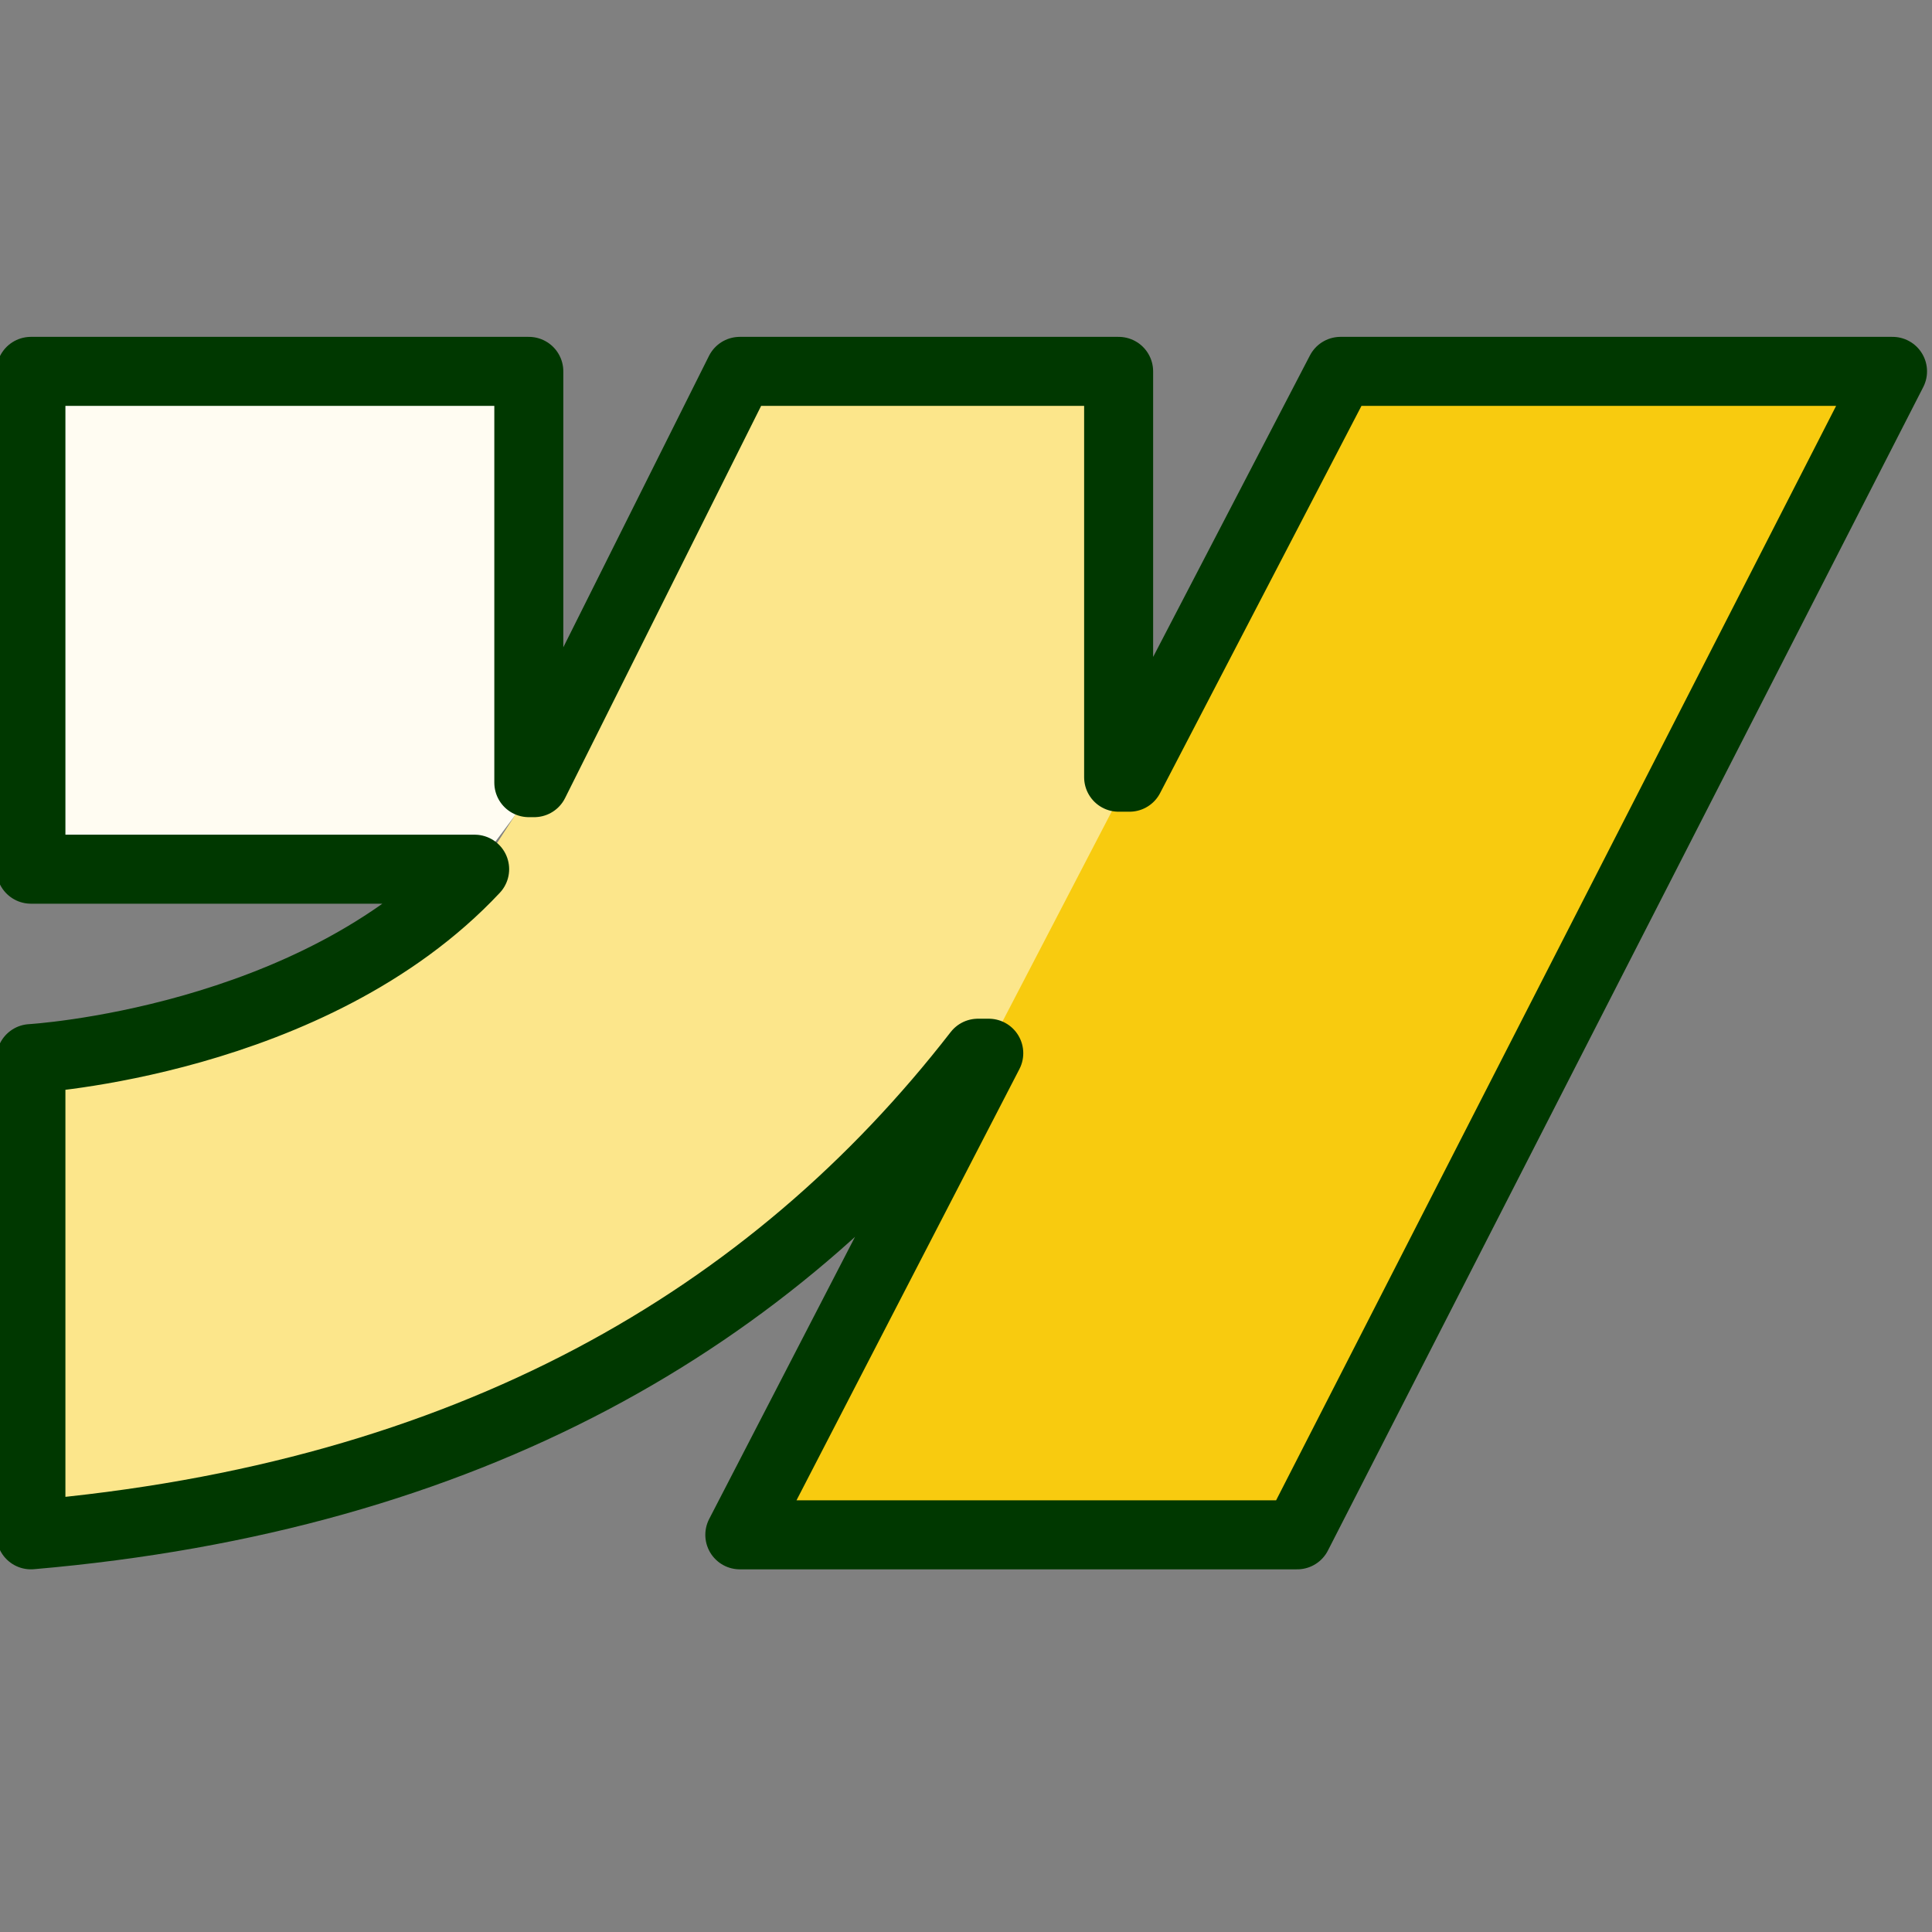 <?xml version="1.0" encoding="UTF-8"?>
<svg id="Ebene_1" xmlns="http://www.w3.org/2000/svg" width="28" height="28" version="1.1" viewBox="0 0 28 28">
  <rect x="0" y="0" width="28" height="28" fill="#808080" stroke="none"/>
  <!-- Generator: Adobe Illustrator 30.0.0, SVG Export Plug-In . SVG Version: 2.1.1 Build 123)  -->
  <defs>
    <style>
      .st0 {
        fill: #fce68b;
      }

      .st1 {
        fill: #fffcf2;
      }

      .st2 {
        fill: none;
        stroke: #003800;
        stroke-linecap: round;
        stroke-linejoin: round;
      }

      .st3 {
        fill: #f8cb0f;
      }
    </style>
  </defs>
  <g id="Ebene_11">
    <path class="st1" d="M6.879,12.597H.448v-7.215h7.215v5.961h.157l-.941,1.255Z"/>
    <path class="st0" d="M7.821,11.264l2.98-5.961h5.49v5.882h.157l-2.039,4h-.157c-2.98,3.843-7.451,6.431-13.725,6.98v-6.823s4.078-.235,6.431-2.745"/>
    <path class="st3" d="M16.369,11.264l3.059-5.961h8l-8.627,16.862h-8.078l3.608-6.98s2.039-3.921,2.039-3.921Z"/>
    <path class="st2" d="M19.428,5.382l-3.059,5.882h-.157v-5.882h-5.49l-2.98,5.961h-.078v-5.961H.448v7.215h6.431C4.527,15.107.448,15.342.448,15.342v6.902c6.353-.549,10.745-3.137,13.725-6.98h.157l-3.608,6.98h8.078L27.428,5.382s-8,0-8,0Z"/>
  </g>
</svg>